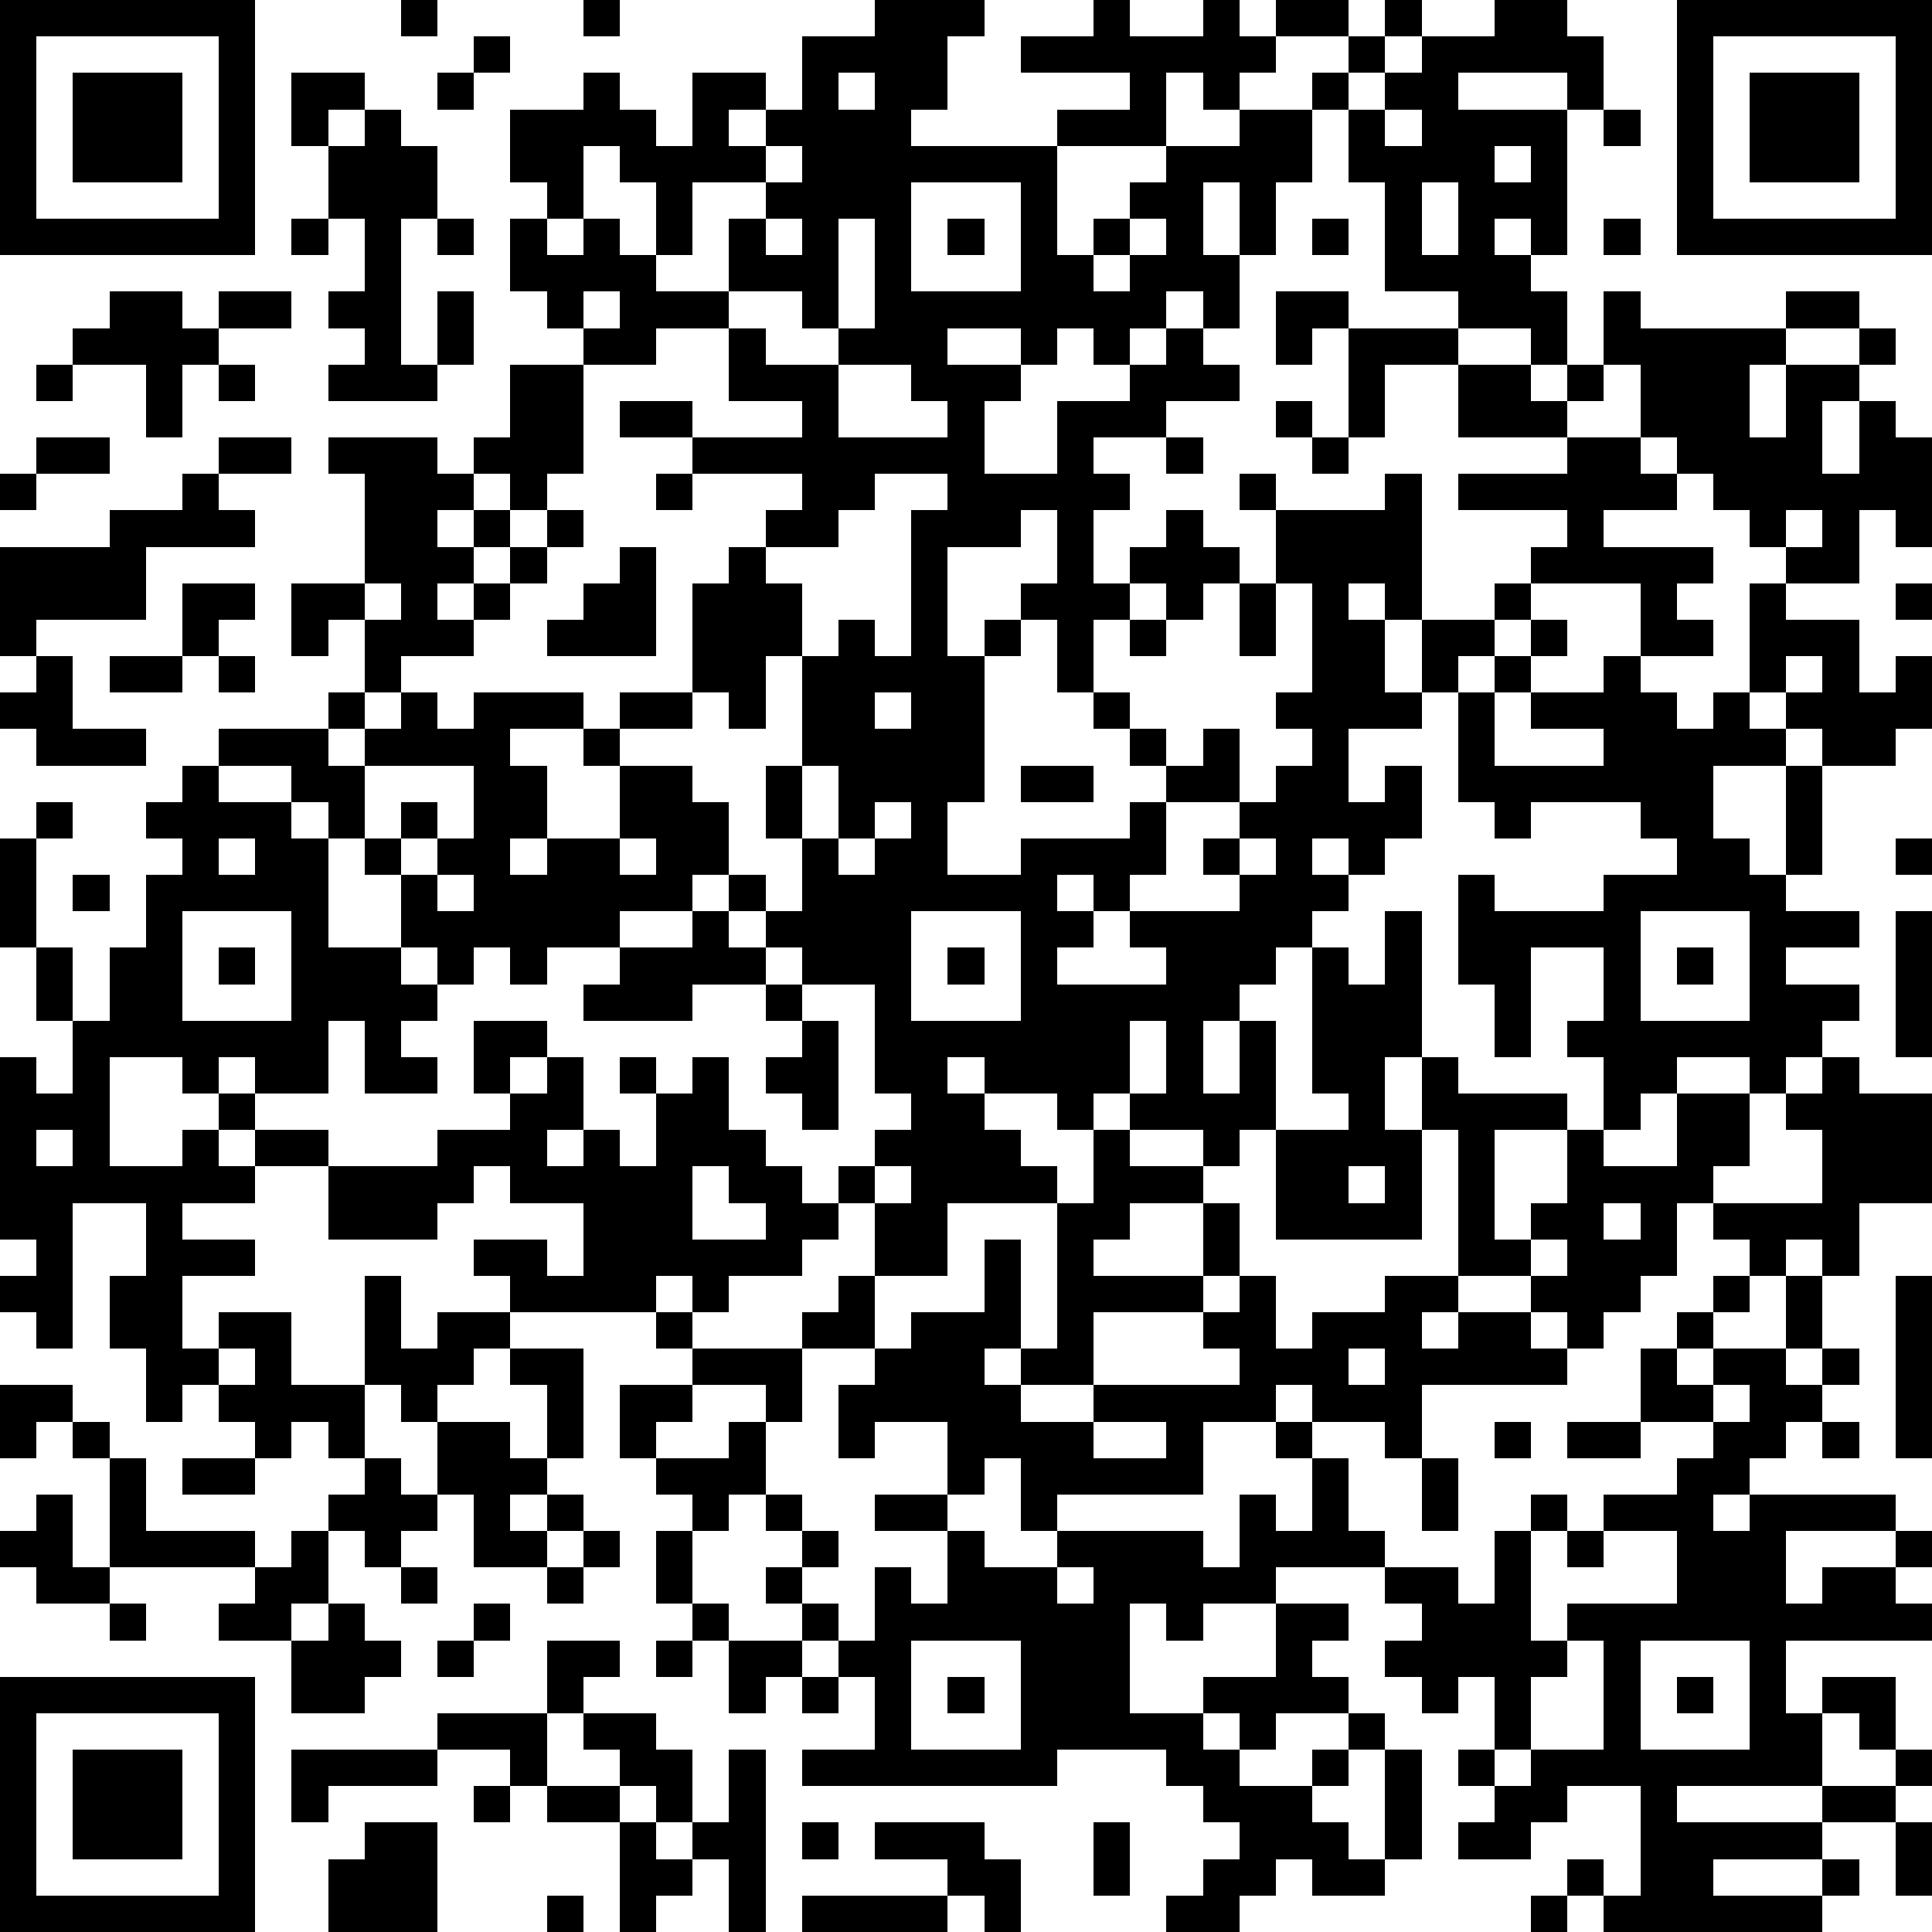 <?xml version="1.0" standalone="yes"?><svg version="1.1" xmlns="http://www.w3.org/2000/svg" xmlns:xlink="http://www.w3.org/1999/xlink" xmlns:ev="http://www.w3.org/2001/xml-events" width="212" height="212" shape-rendering="crispEdges"><path d="M0 0h7v7h-7zM11 0h1v1h-1zM16 0h1v1h-1zM24 0h3v1h-1v2h-1v1h4v-1h2v-1h-3v-1h2v-1h1v1h2v-1h1v1h1v-1h2v1h-2v1h-1v1h-1v-1h-1v2h-3v3h1v-1h1v-1h1v-1h2v-1h2v-1h1v-1h1v-1h1v1h-1v1h-1v1h-1v2h-1v2h-1v-2h-1v2h1v2h-1v-1h-1v1h-1v1h-1v-1h-1v1h-1v-1h-2v1h2v1h-1v2h2v-2h2v-1h1v-1h1v1h1v1h-2v1h-2v1h1v1h-1v2h1v-1h1v-1h1v1h1v1h-1v1h-1v-1h-1v1h-1v2h-1v-2h-1v-1h1v-2h-1v1h-2v3h1v-1h1v1h-1v4h-1v2h2v-1h3v-1h1v-1h-1v-1h-1v-1h1v1h1v1h1v-1h1v2h-2v2h-1v1h-1v-1h-1v1h1v1h-1v1h3v-1h-1v-1h3v-1h-1v-1h1v-1h1v-1h1v-1h-1v-1h1v-3h-1v-2h-1v-1h1v1h3v-1h1v4h-1v-1h-1v1h1v2h1v-2h2v-1h1v-1h1v-1h-3v-1h3v-1h-3v-2h-2v2h-1v-3h-1v1h-1v-2h2v1h3v-1h-2v-3h-1v-2h1v-1h1v-1h2v-1h2v1h1v2h-1v-1h-3v1h3v4h-1v-1h-1v1h1v1h1v2h-1v-1h-2v1h2v1h1v-1h1v-2h1v1h4v-1h2v1h-2v1h-1v2h1v-2h2v-1h1v1h-1v1h-1v2h1v-2h1v1h1v3h-1v-1h-1v2h-2v-1h-1v-1h-1v-1h-1v-1h-1v-2h-1v1h-1v1h2v1h1v1h-2v1h3v1h-1v1h1v1h-2v-2h-3v1h-1v1h-1v1h-1v1h-2v2h1v-1h1v2h-1v1h-1v-1h-1v1h1v1h-1v1h-1v1h-1v1h-1v2h1v-2h1v3h-1v1h-1v-1h-2v-1h-1v1h-1v-1h-2v-1h-1v1h1v1h1v1h1v1h-3v2h-2v-2h-1v-1h1v-1h1v-1h-1v-3h-2v-1h-1v-1h-1v-1h-1v1h-2v1h-2v1h-1v-1h-1v1h-1v-1h-1v-2h-1v-1h-1v-1h-1v-1h-2v-1h3v-1h1v-2h-1v1h-1v-2h2v-3h-1v-1h3v1h1v-1h1v-2h2v-1h-1v-1h-1v-2h1v-1h-1v-2h2v-1h1v1h1v1h1v-2h2v1h-1v1h1v-1h1v-2h2zM46 0h7v7h-7zM1 1v5h5v-5zM13 1h1v1h-1zM47 1v5h5v-5zM2 2h3v3h-3zM8 2h2v1h-1v1h-1zM12 2h1v1h-1zM23 2v1h1v-1zM48 2h3v3h-3zM10 3h1v1h1v2h-1v4h1v-2h1v2h-1v1h-3v-1h1v-1h-1v-1h1v-2h-1v-2h1zM38 3v1h1v-1zM44 3h1v1h-1zM16 4v2h-1v1h1v-1h1v1h1v-2h-1v-1zM21 4v1h-2v2h-1v1h2v-2h1v-1h1v-1zM41 4v1h1v-1zM25 5v3h3v-3zM39 5v2h1v-2zM8 6h1v1h-1zM12 6h1v1h-1zM21 6v1h1v-1zM23 6v3h-1v-1h-2v1h-2v1h-2v3h-1v1h-1v-1h-1v1h-1v1h1v-1h1v1h-1v1h-1v1h1v-1h1v-1h1v-1h1v1h-1v1h-1v1h-1v1h-2v1h-1v1h-1v1h1v-1h1v-1h1v1h1v-1h3v1h-2v1h1v2h-1v1h1v-1h2v-2h-1v-1h1v-1h2v-3h1v-1h1v-1h1v-1h-3v-1h-2v-1h2v1h3v-1h-2v-2h1v1h2v-1h1v-3zM26 6h1v1h-1zM31 6v1h-1v1h1v-1h1v-1zM36 6h1v1h-1zM44 6h1v1h-1zM3 8h2v1h1v-1h2v1h-2v1h-1v2h-1v-2h-2v-1h1zM16 8v1h1v-1zM1 10h1v1h-1zM6 10h1v1h-1zM23 10v2h3v-1h-1v-1zM35 11h1v1h-1zM1 12h2v1h-2zM6 12h2v1h-2zM32 12h1v1h-1zM36 12h1v1h-1zM0 13h1v1h-1zM5 13h1v1h1v1h-3v2h-3v1h-1v-3h3v-1h2zM18 13h1v1h-1zM24 13v1h-1v1h-2v1h1v2h-1v2h-1v-1h-1v1h-2v1h2v1h1v2h1v1h1v-2h-1v-2h1v-3h1v-1h1v1h1v-4h1v-1zM49 14v1h1v-1zM17 15h1v3h-3v-1h1v-1h1zM5 16h2v1h-1v1h-1zM10 16v1h1v-1zM34 16h1v2h-1zM48 16h1v1h2v2h1v-1h1v2h-1v1h-2v-1h-1v-1h-1zM52 16h1v1h-1zM31 17h1v1h-1zM42 17h1v1h-1zM1 18h1v2h2v1h-3v-1h-1v-1h1zM3 18h2v1h-2zM6 18h1v1h-1zM41 18h1v1h-1zM44 18h1v1h1v1h1v-1h1v1h1v1h-2v2h1v1h1v-3h1v3h-1v1h2v1h-2v1h2v1h-1v1h-1v1h-1v-1h-2v1h-1v1h-1v-2h-1v-1h1v-2h-2v3h-1v-2h-1v-3h1v1h3v-1h2v-1h-1v-1h-3v1h-1v-1h-1v-3h1v2h3v-1h-2v-1h2zM49 18v1h1v-1zM24 19v1h1v-1zM5 21h1v1h2v1h1v3h2v1h1v1h-1v1h1v1h-2v-2h-1v2h-2v-1h-1v1h-1v-1h-2v3h2v-1h1v-1h1v1h-1v1h1v-1h2v1h-2v1h-2v1h2v1h-2v2h1v-1h2v2h2v-3h1v2h1v-1h2v-1h-1v-1h2v1h1v-2h-2v-1h-1v1h-1v1h-3v-2h3v-1h2v-1h-1v-2h2v1h-1v1h1v-1h1v2h-1v1h1v-1h1v1h1v-2h-1v-1h1v1h1v-1h1v2h1v1h1v1h1v1h-1v1h-2v1h-1v-1h-1v1h-4v1h-1v1h-1v1h-1v-1h-1v2h-1v-1h-1v1h-1v-1h-1v-1h-1v1h-1v-2h-1v-2h1v-2h-2v4h-1v-1h-1v-1h1v-1h-1v-5h1v1h1v-2h-1v-2h-1v-3h1v-1h1v1h-1v3h1v2h1v-2h1v-2h1v-1h-1v-1h1zM10 21v2h1v-1h1v1h-1v1h1v-1h1v-2zM22 21v2h1v-2zM28 21h2v1h-2zM24 22v1h-1v1h1v-1h1v-1zM6 23v1h1v-1zM17 23v1h1v-1zM34 23v1h1v-1zM52 23h1v1h-1zM2 24h1v1h-1zM12 24v1h1v-1zM5 25v3h3v-3zM19 25h1v1h1v1h-2v1h-3v-1h1v-1h2zM25 25v3h3v-3zM38 25h1v4h-1v2h1v-2h1v1h3v1h-2v3h1v-1h1v-2h1v1h2v-2h2v2h-1v1h-1v2h-1v1h-1v1h-1v-1h-1v-1h-2v-4h-1v3h-4v-3h2v-1h-1v-4h1v1h1zM45 25v3h3v-3zM52 25h1v4h-1zM6 26h1v1h-1zM26 26h1v1h-1zM46 26h1v1h-1zM21 27h1v1h-1zM22 28h1v3h-1v-1h-1v-1h1zM31 28v2h1v-2zM50 29h1v1h2v3h-2v2h-1v-1h-1v1h-1v-1h-1v-1h3v-2h-1v-1h1zM1 31v1h1v-1zM30 31h1v1h2v1h-2v1h-1v1h3v-2h1v2h-1v1h-3v2h-2v-1h-1v1h1v1h2v-1h4v-1h-1v-1h1v-1h1v2h1v-1h2v-1h2v1h-1v1h1v-1h2v1h1v1h-4v2h-1v-1h-2v-1h-1v1h-2v2h-4v1h-1v-2h-1v1h-1v-2h-2v1h-1v-2h1v-1h-2v-1h1v-1h1v2h1v-1h2v-2h1v3h1v-4h1zM19 32v2h2v-1h-1v-1zM24 32v1h1v-1zM37 32v1h1v-1zM44 33v1h1v-1zM42 34v1h1v-1zM47 35h1v1h-1zM49 35h1v2h-1zM52 35h1v5h-1zM18 36h1v1h-1zM46 36h1v1h-1zM6 37v1h1v-1zM14 37h2v3h-1v-2h-1zM19 37h3v2h-1v-1h-2zM37 37v1h1v-1zM45 37h1v1h1v-1h2v1h1v-1h1v1h-1v1h-1v1h-1v1h-1v1h1v-1h4v1h-3v2h1v-1h2v-1h1v1h-1v1h1v1h-4v2h1v-1h2v2h-1v-1h-1v2h-4v1h4v-1h2v-1h1v1h-1v1h-2v1h-3v1h3v-1h1v1h-1v1h-6v-1h-1v-1h1v1h1v-3h-2v1h-1v1h-2v-1h1v-1h-1v-1h1v-2h-1v1h-1v-1h-1v-1h1v-1h-1v-1h-3v1h-2v1h-1v-1h-1v3h2v-1h2v-2h2v1h-1v1h1v1h-2v1h-1v-1h-1v1h1v1h2v-1h1v-1h1v1h-1v1h-1v1h1v1h1v-3h1v3h-1v1h-2v-1h-1v1h-1v1h-2v-1h1v-1h1v-1h-1v-1h-1v-1h-3v1h-7v-1h2v-2h-1v-1h-1v-1h-1v-1h1v-1h-1v-1h-1v1h-1v-1h-1v-1h-1v-2h2v1h-1v1h2v-1h1v2h1v1h1v1h-1v1h1v1h1v-2h1v1h1v-2h-2v-1h2v1h1v1h2v-1h4v1h1v-2h1v1h1v-2h-1v-1h1v1h1v2h1v1h2v1h1v-2h1v-1h1v1h-1v3h1v-1h3v-2h-2v-1h2v-1h1v-1h-2zM0 38h2v1h-1v1h-1zM47 38v1h1v-1zM2 39h1v1h-1zM12 39h2v1h1v1h-1v1h1v-1h1v1h-1v1h-2v-2h-1zM30 39v1h2v-1zM41 39h1v1h-1zM43 39h2v1h-2zM50 39h1v1h-1zM3 40h1v2h3v1h-4zM5 40h2v1h-2zM10 40h1v1h1v1h-1v1h-1v-1h-1v-1h1zM39 40h1v2h-1zM1 41h1v2h1v1h-2v-1h-1v-1h1zM8 42h1v2h-1v1h-2v-1h1v-1h1zM16 42h1v1h-1zM18 42h1v2h-1zM43 42h1v1h-1zM11 43h1v1h-1zM15 43h1v1h-1zM29 43v1h1v-1zM3 44h1v1h-1zM9 44h1v1h1v1h-1v1h-2v-2h1zM13 44h1v1h-1zM19 44h1v1h-1zM12 45h1v1h-1zM15 45h2v1h-1v1h-1zM18 45h1v1h-1zM20 45h2v1h-1v1h-1zM25 45v3h3v-3zM43 45v1h-1v2h-1v1h1v-1h2v-3zM45 45v3h3v-3zM0 46h7v7h-7zM22 46h1v1h-1zM26 46h1v1h-1zM46 46h1v1h-1zM1 47v5h5v-5zM12 47h3v2h-1v-1h-2zM16 47h2v1h1v2h-1v-1h-1v-1h-1zM2 48h3v3h-3zM8 48h4v1h-3v1h-1zM20 48h1v5h-1v-2h-1v-1h1zM13 49h1v1h-1zM15 49h2v1h-2zM10 50h2v3h-3v-2h1zM17 50h1v1h1v1h-1v1h-1zM22 50h1v1h-1zM24 50h3v1h1v2h-1v-1h-1v-1h-2zM30 50h1v2h-1zM52 50h1v2h-1zM15 52h1v1h-1zM22 52h4v1h-4zM42 52h1v1h-1z" style="fill:#000" transform="translate(0,0) scale(4)"/></svg>